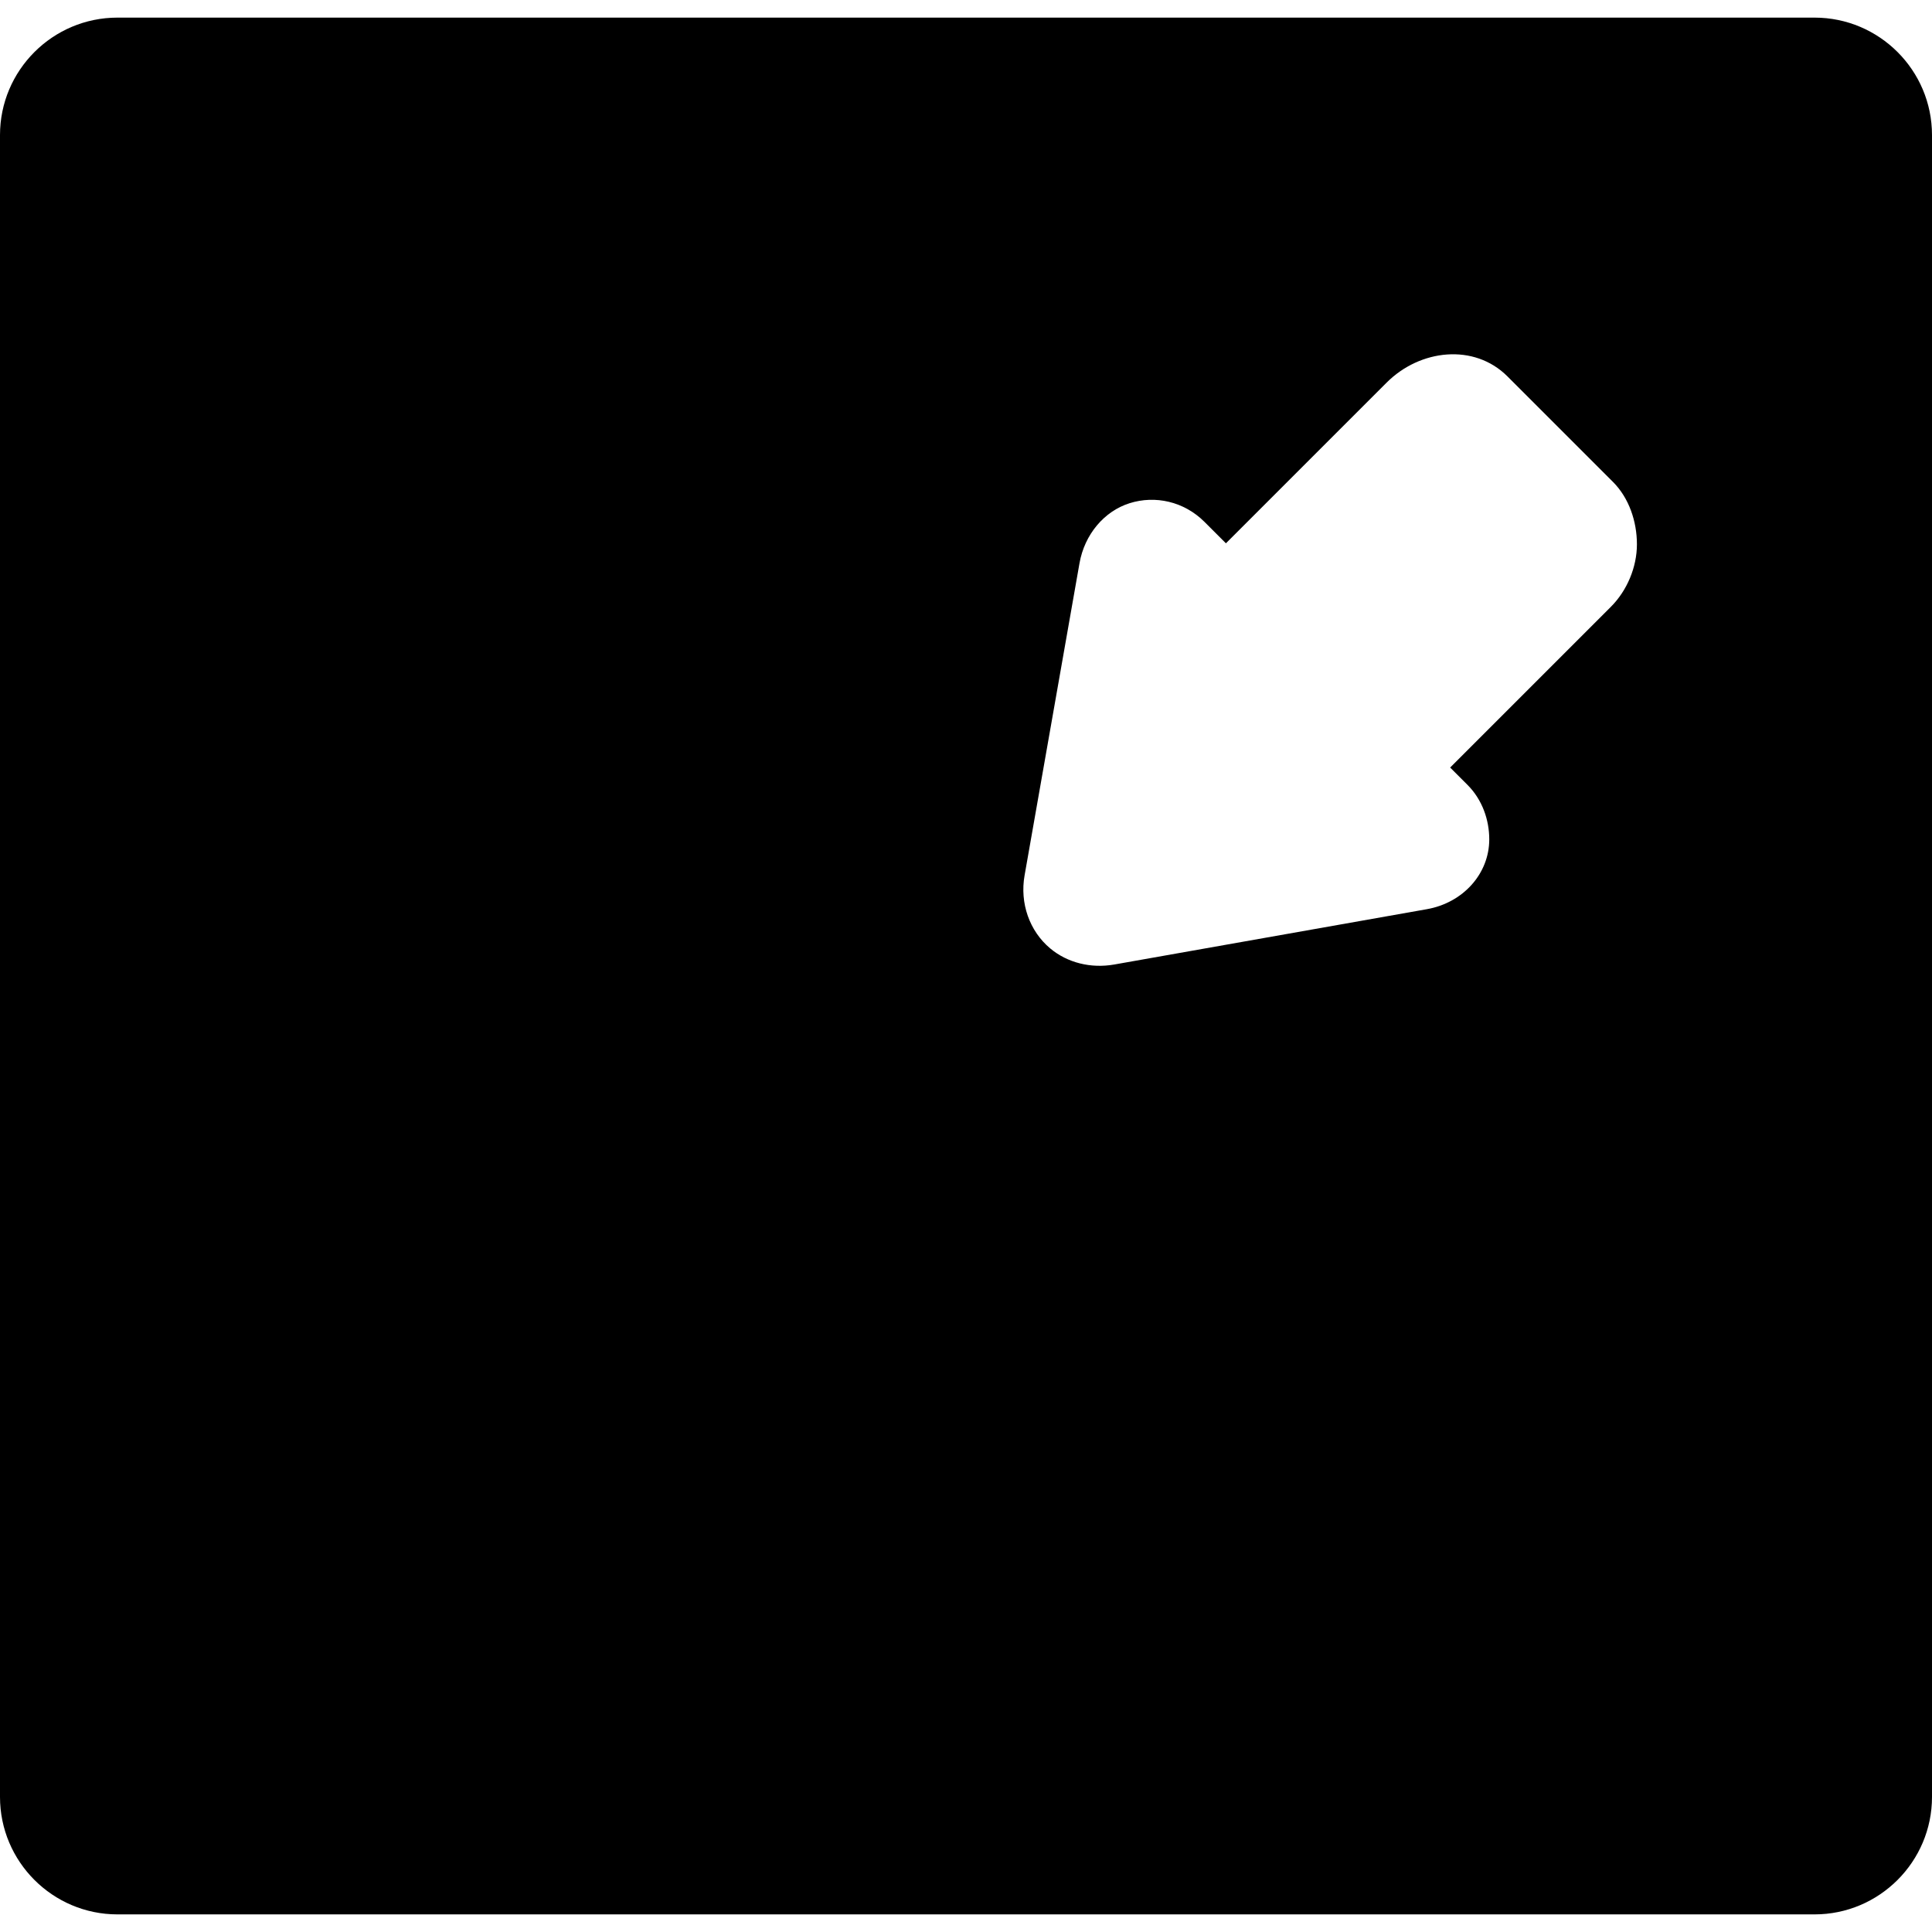 <?xml version="1.0" encoding="iso-8859-1"?>
<!-- Uploaded to: SVG Repo, www.svgrepo.com, Generator: SVG Repo Mixer Tools -->
<!DOCTYPE svg PUBLIC "-//W3C//DTD SVG 1.1//EN" "http://www.w3.org/Graphics/SVG/1.1/DTD/svg11.dtd">
<svg fill="#000000" height="800px" width="800px" version="1.1" id="Capa_1" xmlns="http://www.w3.org/2000/svg" xmlns:xlink="http://www.w3.org/1999/xlink" 
	 viewBox="0 0 329 329" xml:space="preserve">
<path d="M309,3H20C8.972,3,0,11.972,0,23v283c0,11.028,8.972,20,20,20h289c11.028,0,20-8.972,20-20V23C329,11.972,320.028,3,309,3z
	 M274.324,103.326l-27.378,27.377l2.944,2.943c2.547,2.546,3.715,5.997,3.715,9.29c0,5.842-4.444,10.802-10.638,11.892
	l-53.214,9.418c-3.985,0.701-7.986-0.285-10.929-2.754c-3.505-2.942-5.189-7.671-4.346-12.434l9.35-53.148
	c0.859-4.886,4.192-8.85,8.53-10.219c4.338-1.369,9.253-0.322,12.761,3.186l3.643,3.643l27.377-27.376
	c5.671-5.671,14.892-6.722,20.563-1.051l17.969,17.969c2.743,2.743,4.08,6.744,4.08,10.632
	C278.752,96.581,277.067,100.582,274.324,103.326z"/>
</svg>